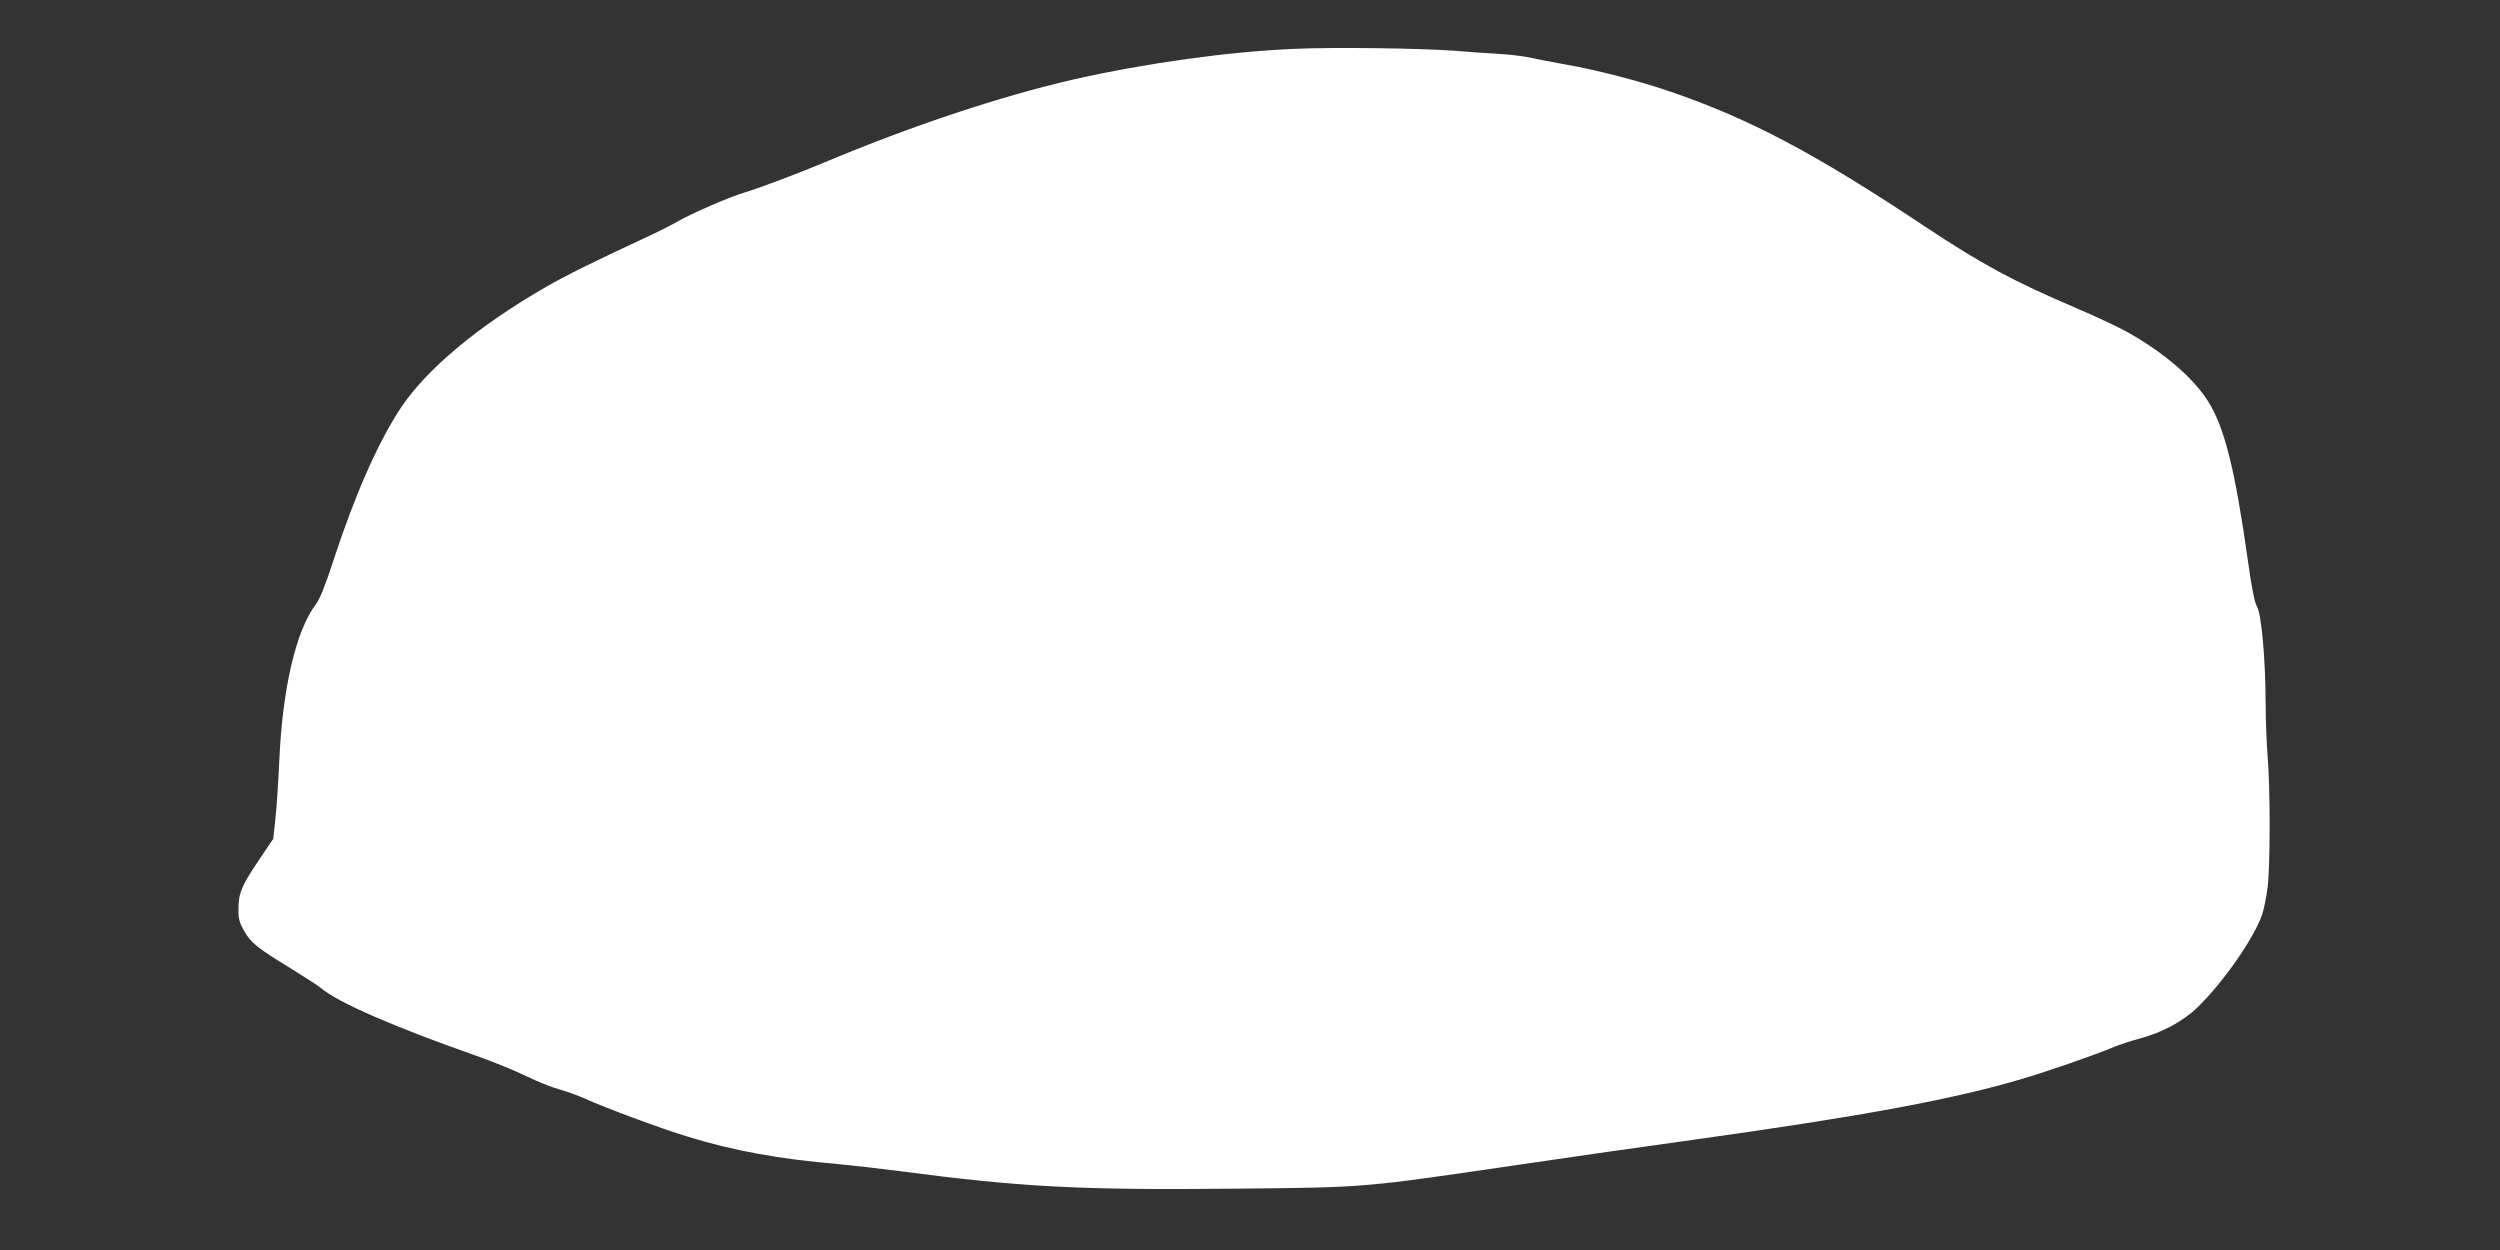 <?xml version="1.0" standalone="no"?>
<!DOCTYPE svg PUBLIC "-//W3C//DTD SVG 20010904//EN"
 "http://www.w3.org/TR/2001/REC-SVG-20010904/DTD/svg10.dtd">
<svg version="1.0" xmlns="http://www.w3.org/2000/svg"
 width="1280pt" height="640pt" viewBox="0 0 1280 640"
 preserveAspectRatio="xMidYMid meet">
<rect x="0" y="0" width="1280" height="640" fill="#333333" stroke="none"/>
<g transform="translate(0,640) scale(0.1,-0.1)"
fill="#ffffff" stroke="none">
<path d="M6630 6150 c-339 -14 -761 -73 -1130 -156 -374 -86 -830 -237 -1275
-424 -138 -58 -343 -135 -411 -155 -76 -22 -269 -106 -341 -147 -32 -19 -110
-58 -173 -87 -263 -122 -402 -191 -506 -251 -346 -199 -611 -421 -743 -620
-117 -178 -234 -444 -344 -780 -40 -124 -70 -198 -89 -223 -102 -132 -172
-432 -188 -802 -5 -110 -14 -245 -20 -300 l-11 -100 -75 -111 c-87 -129 -103
-167 -103 -249 -1 -48 5 -70 29 -111 35 -62 65 -86 240 -193 74 -46 144 -91
155 -101 82 -71 377 -200 795 -346 85 -30 200 -77 255 -104 55 -27 132 -58
170 -68 39 -11 97 -32 130 -47 101 -46 391 -154 524 -194 236 -73 469 -115
771 -141 74 -7 216 -23 315 -36 622 -82 925 -98 1720 -90 683 7 635 3 1475
126 228 34 622 90 875 125 852 119 1312 204 1661 306 135 39 401 131 488 169
28 11 84 30 125 41 120 31 229 90 303 162 133 130 285 349 329 471 10 29 23
93 29 142 14 108 14 515 0 674 -5 63 -10 187 -10 275 -1 226 -22 456 -45 491
-11 18 -26 91 -45 228 -67 475 -120 687 -205 822 -76 119 -219 243 -401 347
-44 26 -165 83 -270 128 -328 140 -484 224 -784 423 -557 371 -893 548 -1295
686 -167 57 -376 111 -540 140 -66 12 -147 27 -180 35 -33 7 -105 16 -160 19
-55 3 -156 10 -225 16 -177 13 -614 19 -820 10z"/>
</g>
</svg>

